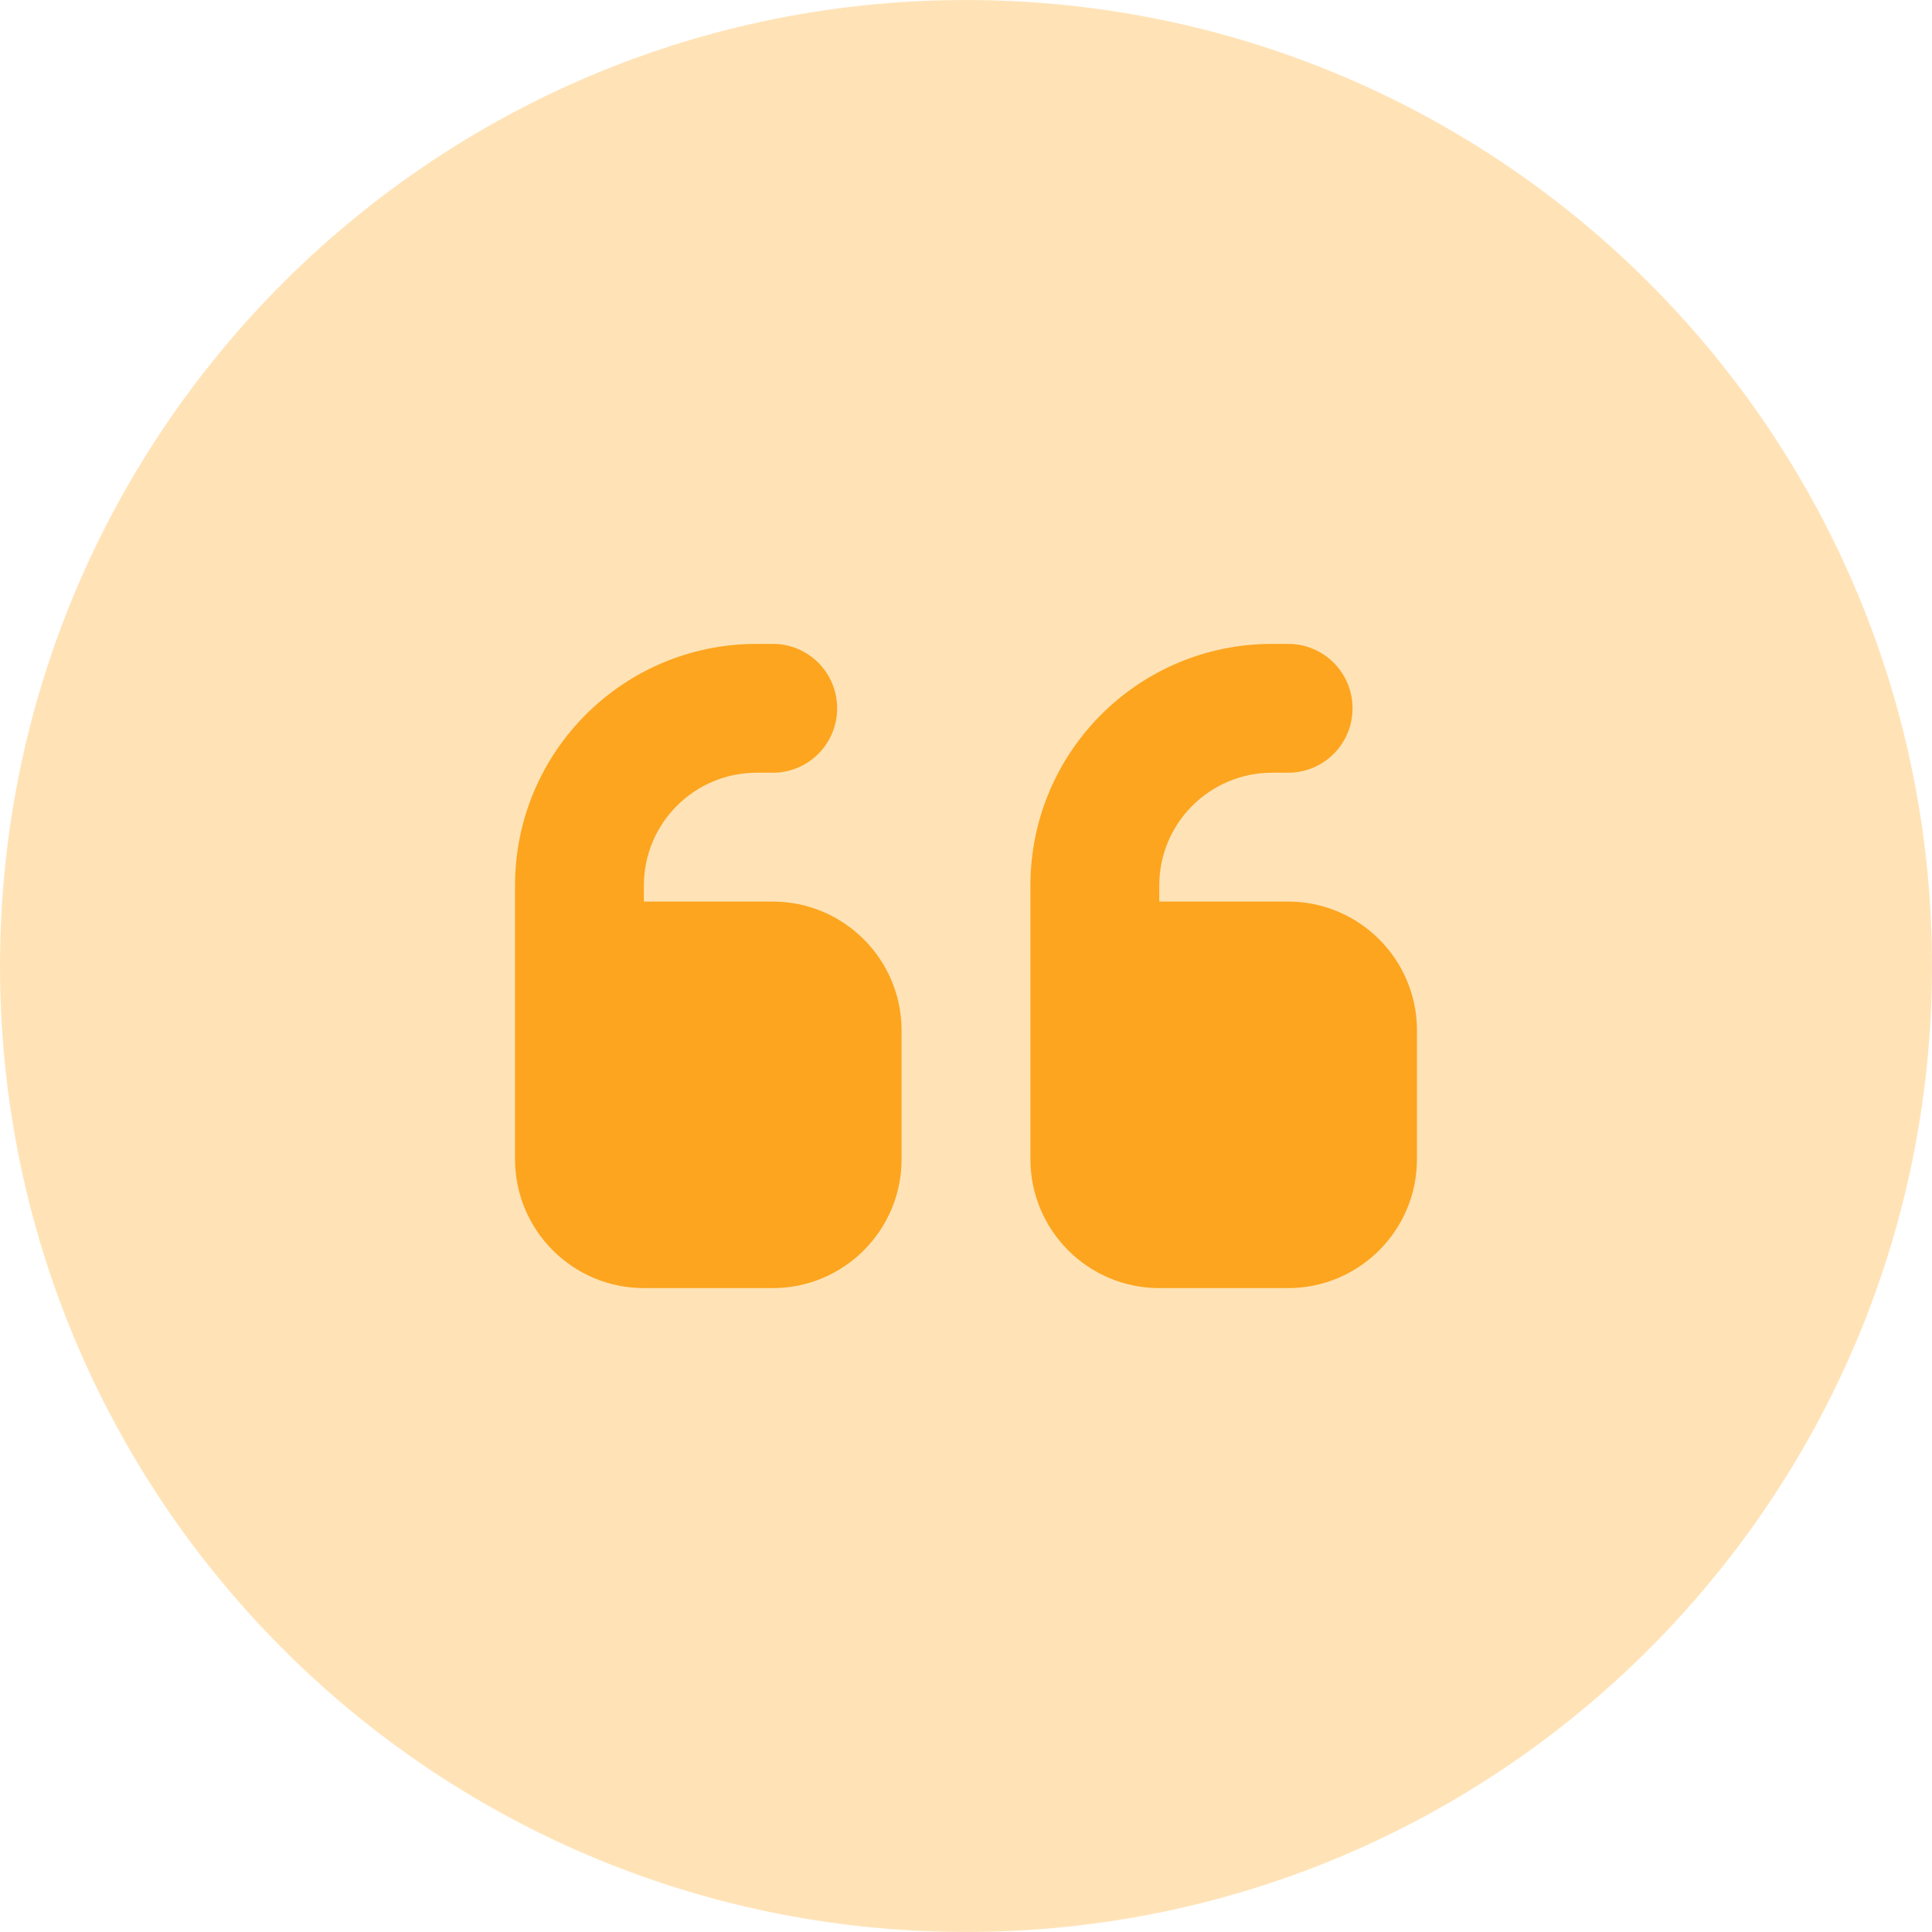 <?xml version="1.0" encoding="UTF-8"?>
<svg xmlns="http://www.w3.org/2000/svg" id="a" data-name="Layer 1" width="179.936" height="179.934" viewBox="0 0 179.936 179.934">
  <path d="M.002,89.688c-.154,49.685,40.002,90.09,89.686,90.244,49.688.154,90.092-40.001,90.246-89.686C180.088,40.56,139.935.156,90.246.002,40.562-.152.156,40.001.002,89.688Z" fill="#ffe3b7" stroke-width="0"></path>
  <path d="M47.968,82.467c0-12.431,10.069-22.5,22.5-22.5h1.5c3.319,0,6,2.681,6,6s-2.681,6-6,6h-1.5c-5.794,0-10.5,4.706-10.5,10.5v1.5h12c6.619,0,12,5.381,12,12v12c0,6.619-5.381,12-12,12h-12c-6.619,0-12-5.381-12-12v-25.5ZM95.968,82.467c0-12.431,10.069-22.5,22.5-22.5h1.5c3.319,0,6,2.681,6,6s-2.681,6-6,6h-1.5c-5.794,0-10.5,4.706-10.5,10.5v1.5h12c6.619,0,12,5.381,12,12v12c0,6.619-5.381,12-12,12h-12c-6.619,0-12-5.381-12-12v-25.5Z" fill="#fda51f" stroke-width="0"></path>
</svg>
